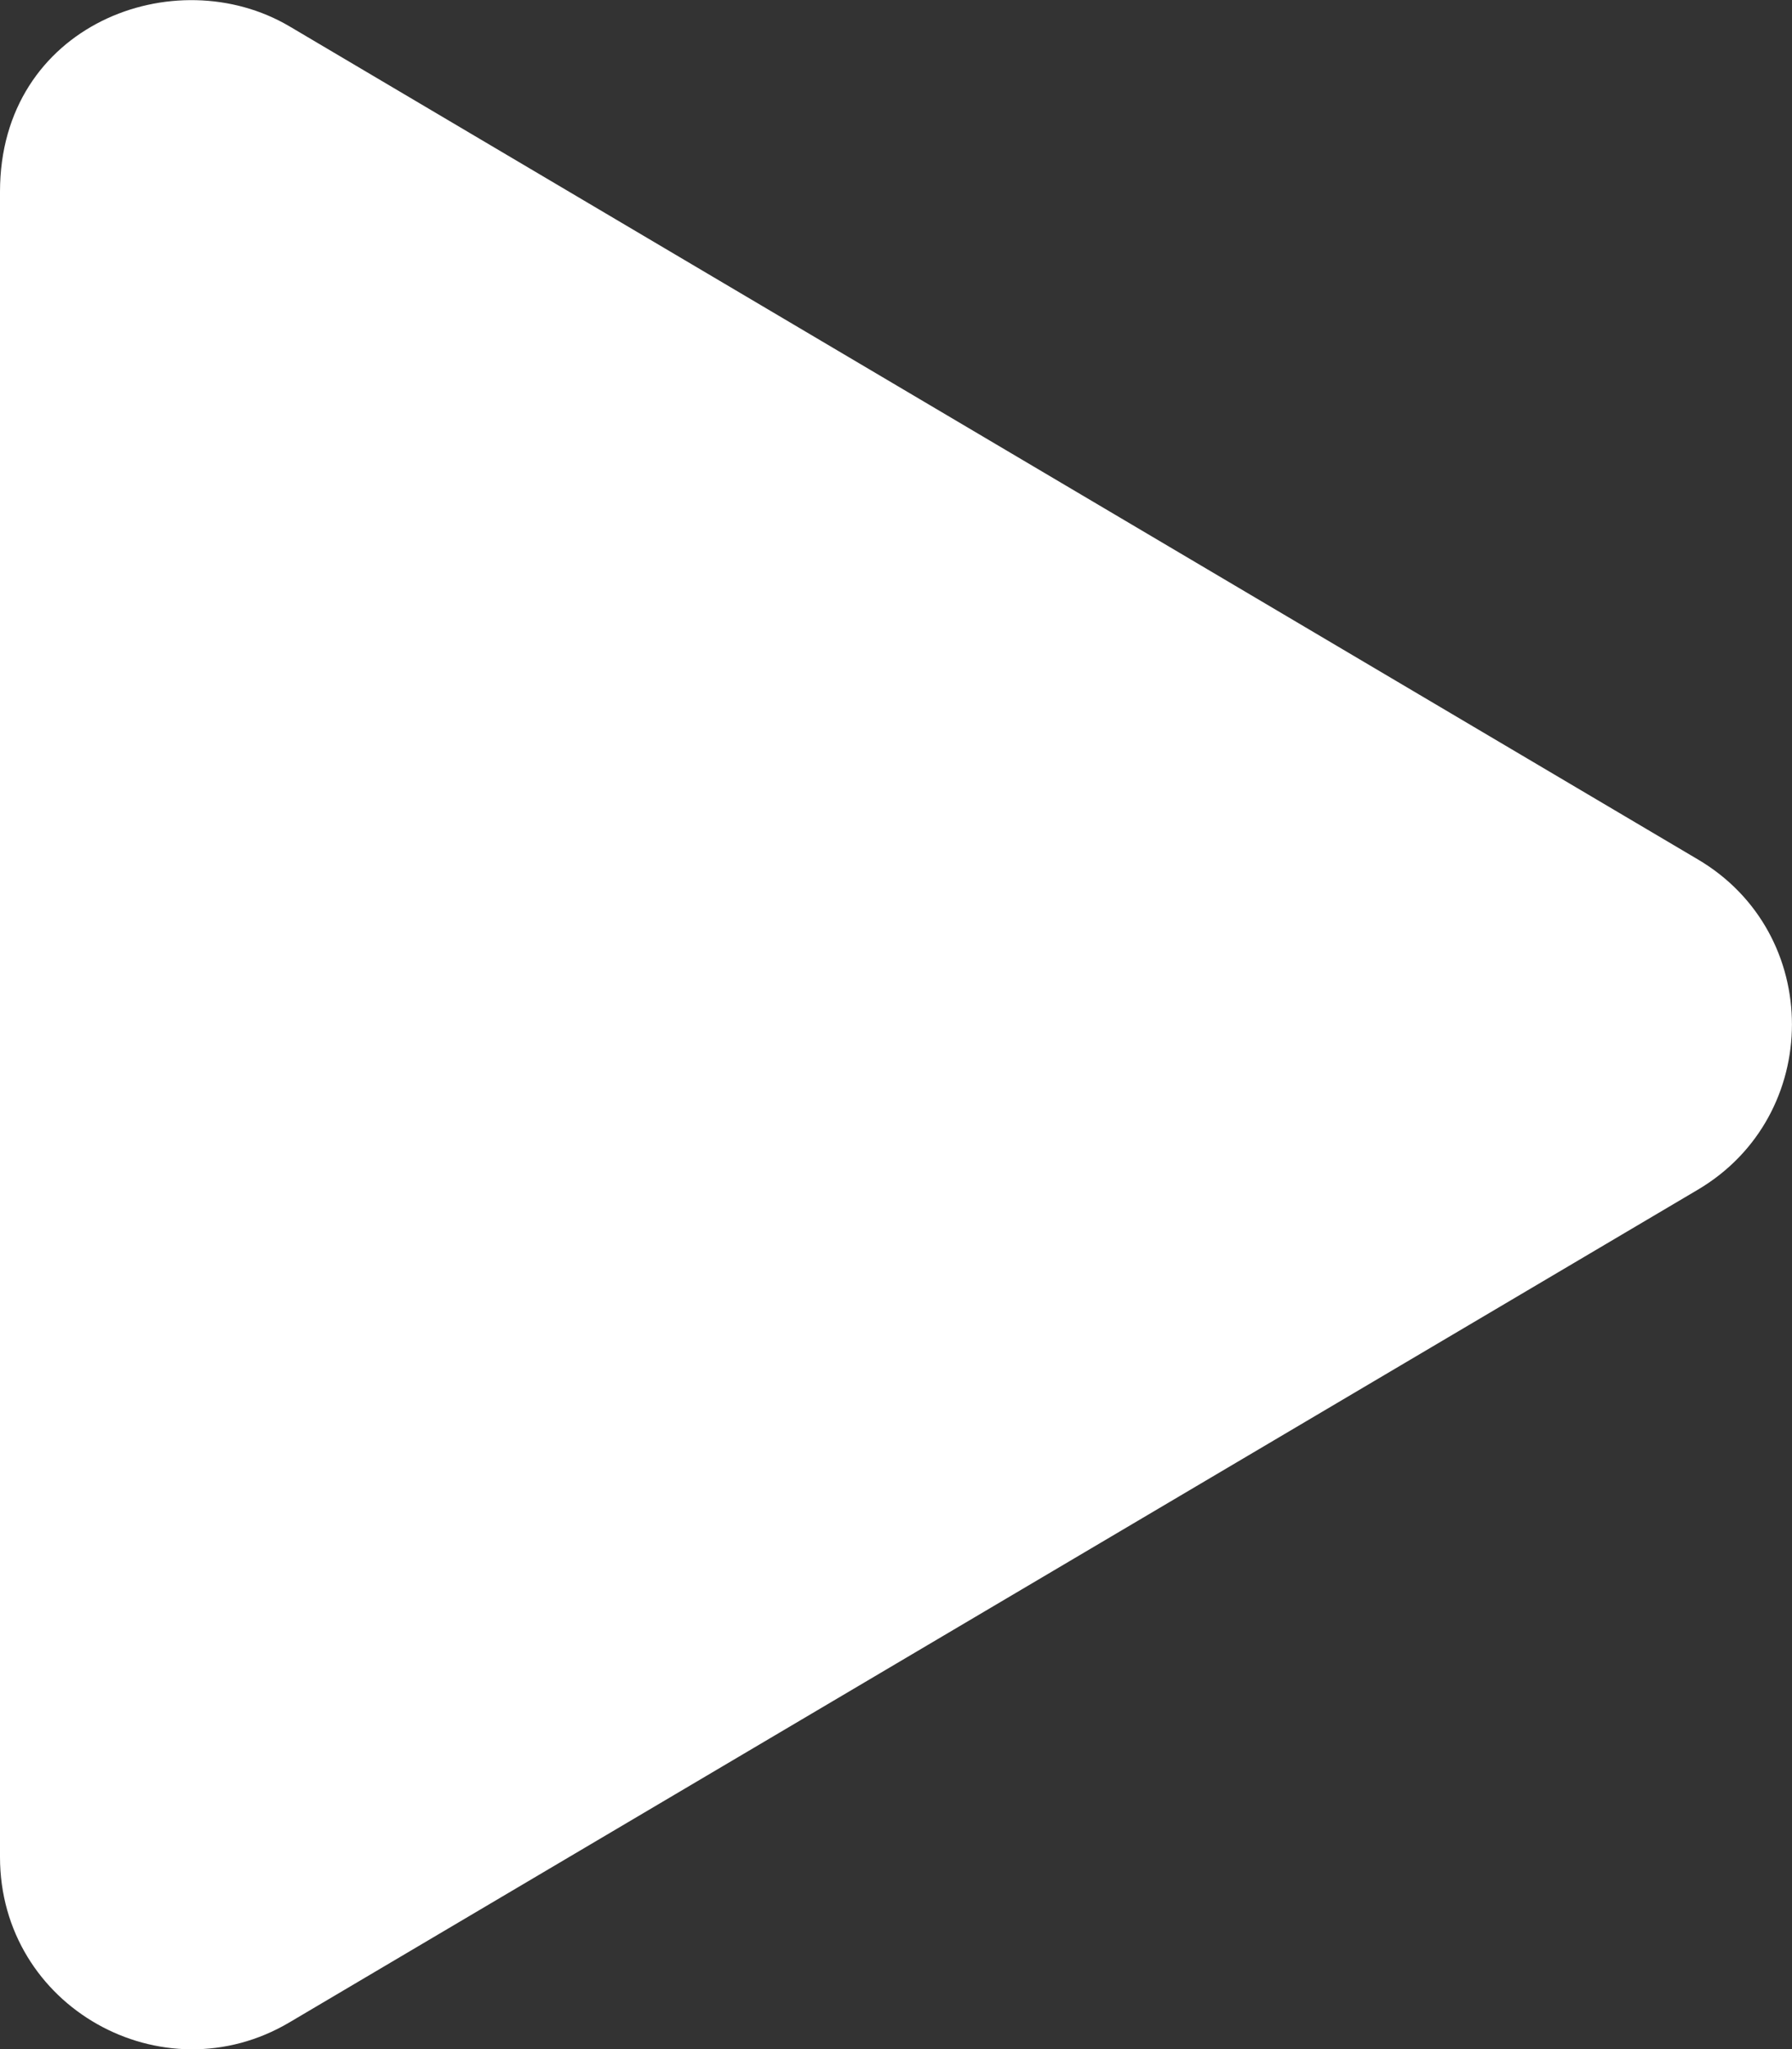 <?xml version="1.0" encoding="utf-8"?>
<!-- Generator: Adobe Illustrator 26.4.1, SVG Export Plug-In . SVG Version: 6.00 Build 0)  -->
<svg version="1.1" id="Layer_1" xmlns="http://www.w3.org/2000/svg" xmlns:xlink="http://www.w3.org/1999/xlink" x="0px" y="0px"
	 viewBox="0 0 448 512" style="enable-background:new 0 0 448 512;" xml:space="preserve">
<rect x="0" y="0" width="448" height="512" fill="#333333" stroke="none"/>
<style type="text/css">
	.st0{fill:#FFFFFF;}
</style>
<path class="st0" d="M424.4,214.7L72.4,6.6C43.8-10.3,0,6.1,0,47.9V464c0,37.5,40.7,60.1,72.4,41.3l352-208
	C455.8,278.8,455.9,233.2,424.4,214.7L424.4,214.7z"/>
</svg>
